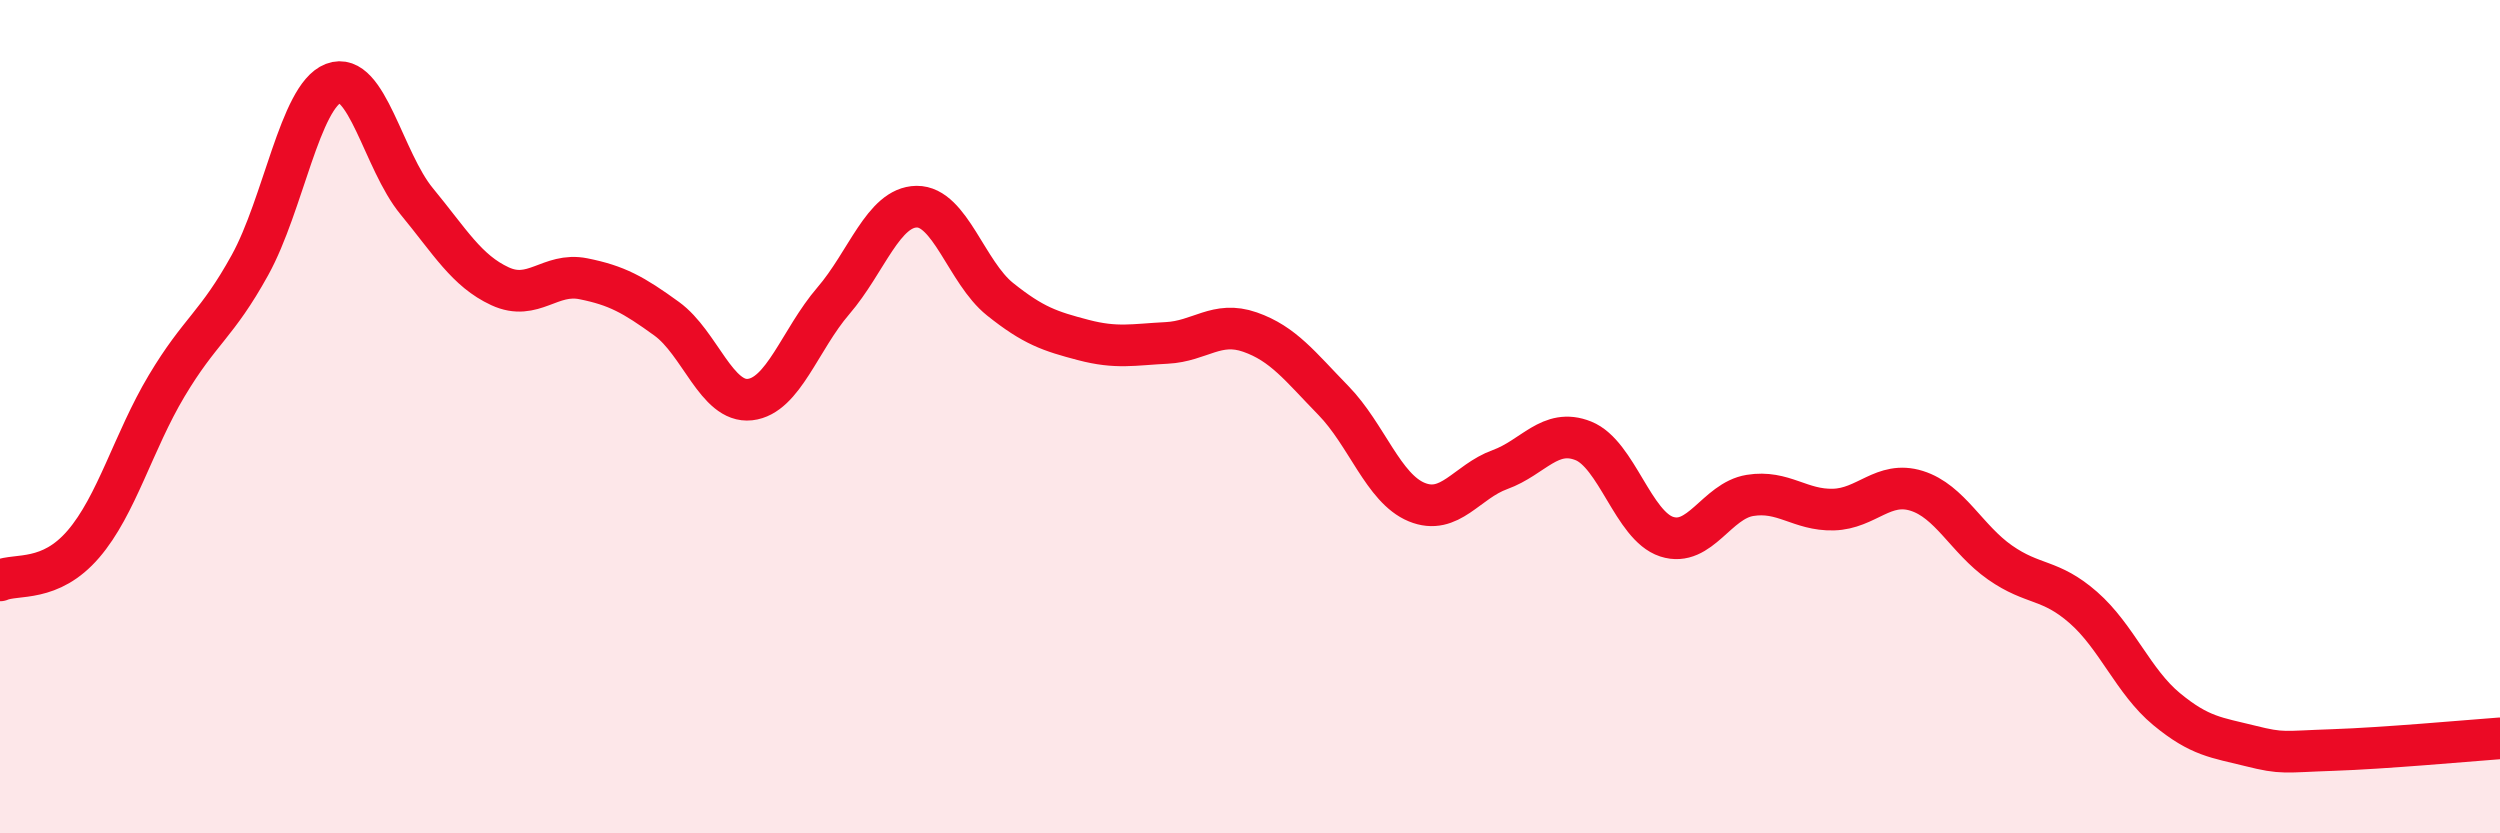 
    <svg width="60" height="20" viewBox="0 0 60 20" xmlns="http://www.w3.org/2000/svg">
      <path
        d="M 0,13.93 C 0.4,13.76 1.2,13.99 2,13.06 C 2.8,12.13 3.2,10.6 4,9.26 C 4.8,7.92 5.2,7.81 6,6.36 C 6.8,4.91 7.2,2.31 8,2 C 8.8,1.69 9.2,3.86 10,4.83 C 10.8,5.8 11.2,6.5 12,6.87 C 12.8,7.24 13.2,6.53 14,6.69 C 14.8,6.85 15.2,7.07 16,7.65 C 16.8,8.23 17.2,9.68 18,9.59 C 18.8,9.5 19.2,8.15 20,7.22 C 20.8,6.29 21.2,4.97 22,4.96 C 22.8,4.95 23.2,6.54 24,7.18 C 24.8,7.82 25.2,7.95 26,8.16 C 26.8,8.37 27.2,8.27 28,8.23 C 28.8,8.19 29.2,7.69 30,7.97 C 30.8,8.25 31.2,8.79 32,9.61 C 32.8,10.43 33.2,11.72 34,12.05 C 34.8,12.38 35.2,11.56 36,11.27 C 36.8,10.98 37.2,10.26 38,10.58 C 38.8,10.9 39.2,12.62 40,12.88 C 40.8,13.14 41.2,12.02 42,11.89 C 42.8,11.76 43.2,12.25 44,12.23 C 44.8,12.21 45.2,11.53 46,11.78 C 46.8,12.03 47.2,12.94 48,13.5 C 48.8,14.06 49.2,13.88 50,14.58 C 50.8,15.28 51.2,16.36 52,17.02 C 52.8,17.68 53.2,17.7 54,17.9 C 54.8,18.1 54.8,18.04 56,18 C 57.2,17.96 59.2,17.78 60,17.72L60 20L0 20Z"
        fill="#EB0A25"
        opacity="0.1"
        stroke-linecap="round"
        stroke-linejoin="round"
      />
      <path
        d="M 0,13.93 C 0.4,13.76 1.2,13.99 2,13.06 C 2.8,12.13 3.2,10.6 4,9.26 C 4.8,7.92 5.2,7.81 6,6.36 C 6.8,4.91 7.2,2.31 8,2 C 8.8,1.69 9.2,3.86 10,4.83 C 10.8,5.8 11.2,6.5 12,6.87 C 12.8,7.24 13.2,6.53 14,6.69 C 14.8,6.85 15.2,7.07 16,7.65 C 16.8,8.23 17.2,9.68 18,9.59 C 18.8,9.5 19.2,8.15 20,7.22 C 20.8,6.29 21.2,4.97 22,4.96 C 22.8,4.95 23.2,6.54 24,7.18 C 24.8,7.82 25.2,7.95 26,8.16 C 26.8,8.37 27.2,8.27 28,8.23 C 28.8,8.19 29.2,7.69 30,7.97 C 30.8,8.25 31.2,8.79 32,9.61 C 32.8,10.43 33.2,11.72 34,12.05 C 34.8,12.38 35.2,11.56 36,11.27 C 36.8,10.98 37.2,10.26 38,10.58 C 38.8,10.9 39.2,12.62 40,12.88 C 40.8,13.14 41.2,12.02 42,11.89 C 42.8,11.76 43.2,12.25 44,12.23 C 44.8,12.21 45.2,11.53 46,11.78 C 46.8,12.03 47.2,12.94 48,13.5 C 48.8,14.06 49.2,13.88 50,14.58 C 50.8,15.28 51.2,16.36 52,17.02 C 52.8,17.68 53.2,17.7 54,17.9 C 54.8,18.1 54.8,18.04 56,18 C 57.2,17.96 59.2,17.78 60,17.72"
        stroke="#EB0A25"
        stroke-width="1"
        fill="none"
        stroke-linecap="round"
        stroke-linejoin="round"
      />
    </svg>
  